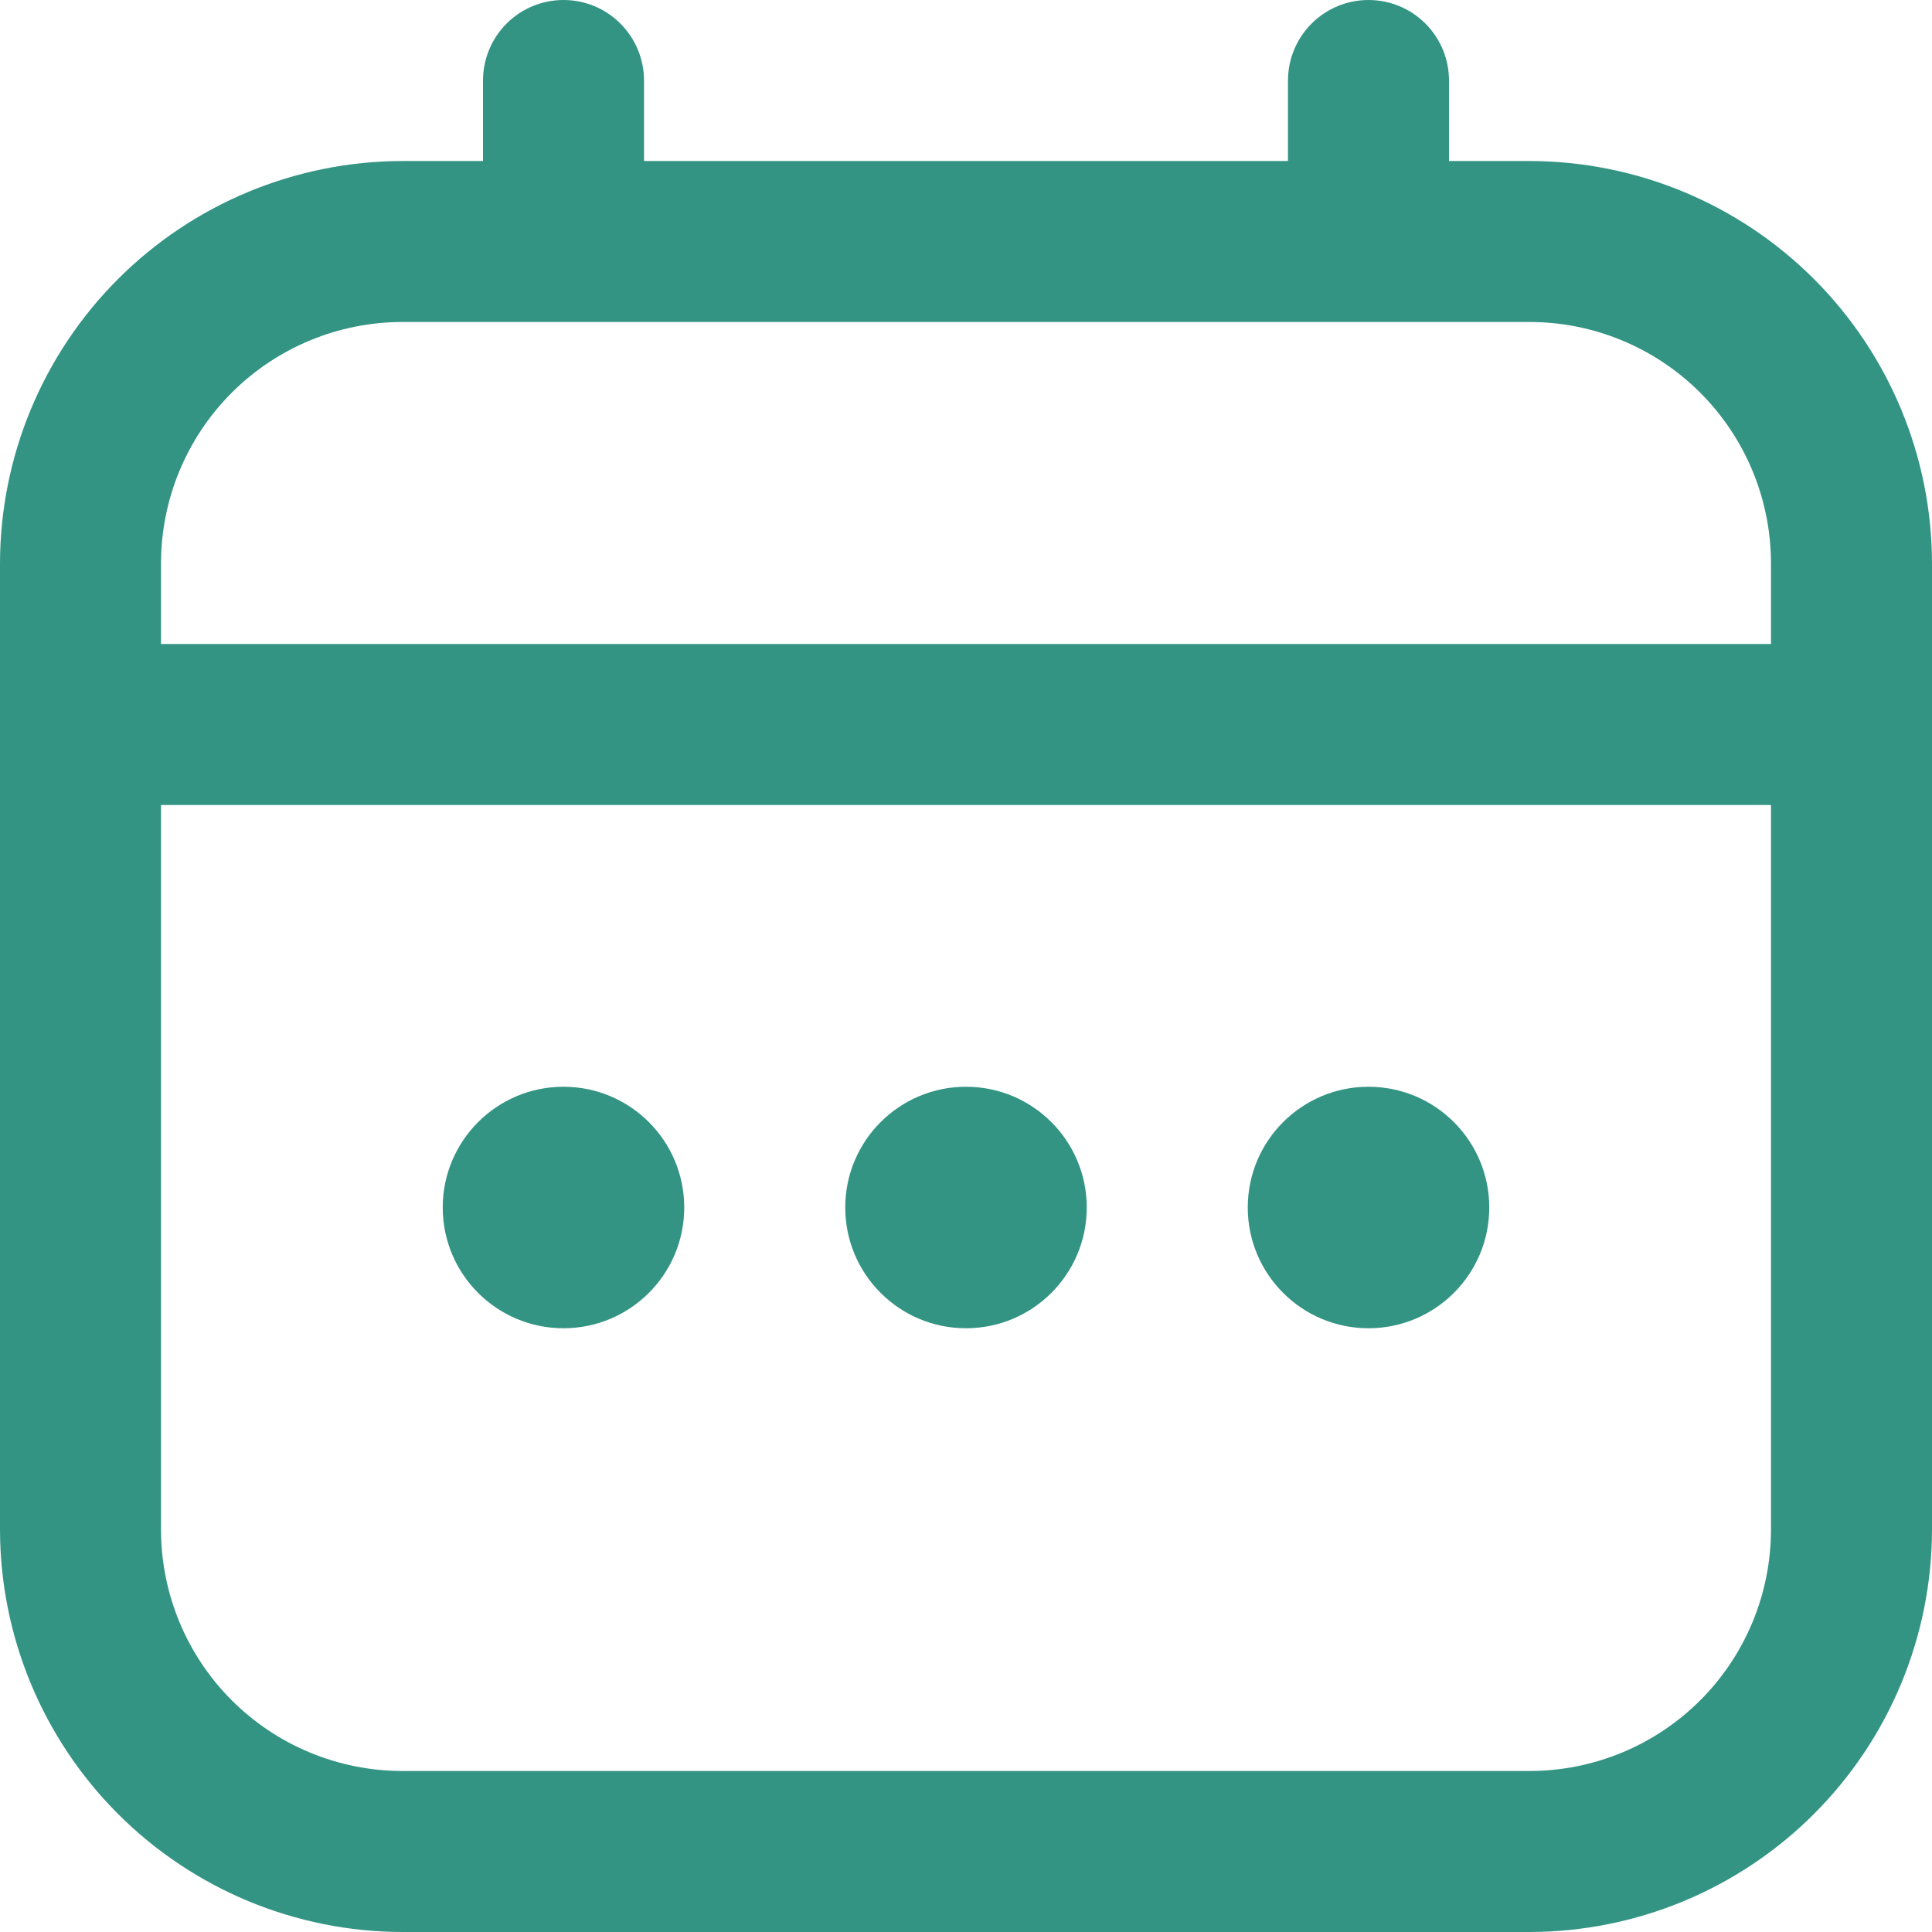 <svg width="50" height="50" viewBox="0 0 50 50" fill="none" xmlns="http://www.w3.org/2000/svg">
<g clip-path="url(#clip0_6335_37212)">
<path d="M39.583 4.167H37.5V2.083C37.5 1.531 37.281 1.001 36.89 0.61C36.499 0.219 35.969 0 35.417 0C34.864 0 34.334 0.219 33.944 0.61C33.553 1.001 33.333 1.531 33.333 2.083V4.167H16.667V2.083C16.667 1.531 16.447 1.001 16.056 0.61C15.666 0.219 15.136 0 14.583 0C14.031 0 13.501 0.219 13.11 0.61C12.72 1.001 12.5 1.531 12.5 2.083V4.167H10.417C7.655 4.17 5.007 5.269 3.055 7.221C1.102 9.174 0.003 11.822 0 14.583L0 39.583C0.003 42.345 1.102 44.993 3.055 46.945C5.007 48.898 7.655 49.997 10.417 50H39.583C42.345 49.997 44.993 48.898 46.945 46.945C48.898 44.993 49.997 42.345 50 39.583V14.583C49.997 11.822 48.898 9.174 46.945 7.221C44.993 5.269 42.345 4.17 39.583 4.167ZM4.167 14.583C4.167 12.926 4.825 11.336 5.997 10.164C7.169 8.992 8.759 8.333 10.417 8.333H39.583C41.241 8.333 42.831 8.992 44.003 10.164C45.175 11.336 45.833 12.926 45.833 14.583V16.667H4.167V14.583ZM39.583 45.833H10.417C8.759 45.833 7.169 45.175 5.997 44.003C4.825 42.831 4.167 41.241 4.167 39.583V20.833H45.833V39.583C45.833 41.241 45.175 42.831 44.003 44.003C42.831 45.175 41.241 45.833 39.583 45.833Z" fill="#007A66" fill-opacity="0.8"/>
<path d="M25 34.375C26.726 34.375 28.125 32.976 28.125 31.25C28.125 29.524 26.726 28.125 25 28.125C23.274 28.125 21.875 29.524 21.875 31.25C21.875 32.976 23.274 34.375 25 34.375Z" fill="#007A66" fill-opacity="0.8"/>
<path d="M14.583 34.375C16.309 34.375 17.708 32.976 17.708 31.25C17.708 29.524 16.309 28.125 14.583 28.125C12.857 28.125 11.458 29.524 11.458 31.25C11.458 32.976 12.857 34.375 14.583 34.375Z" fill="#007A66" fill-opacity="0.8"/>
<path d="M35.417 34.375C37.143 34.375 38.542 32.976 38.542 31.25C38.542 29.524 37.143 28.125 35.417 28.125C33.691 28.125 32.292 29.524 32.292 31.25C32.292 32.976 33.691 34.375 35.417 34.375Z" fill="#007A66" fill-opacity="0.8"/>
</g>
<defs>
<clipPath id="clip0_6335_37212">
<rect width="50" height="50" fill="white"/>
</clipPath>
</defs>
</svg>
